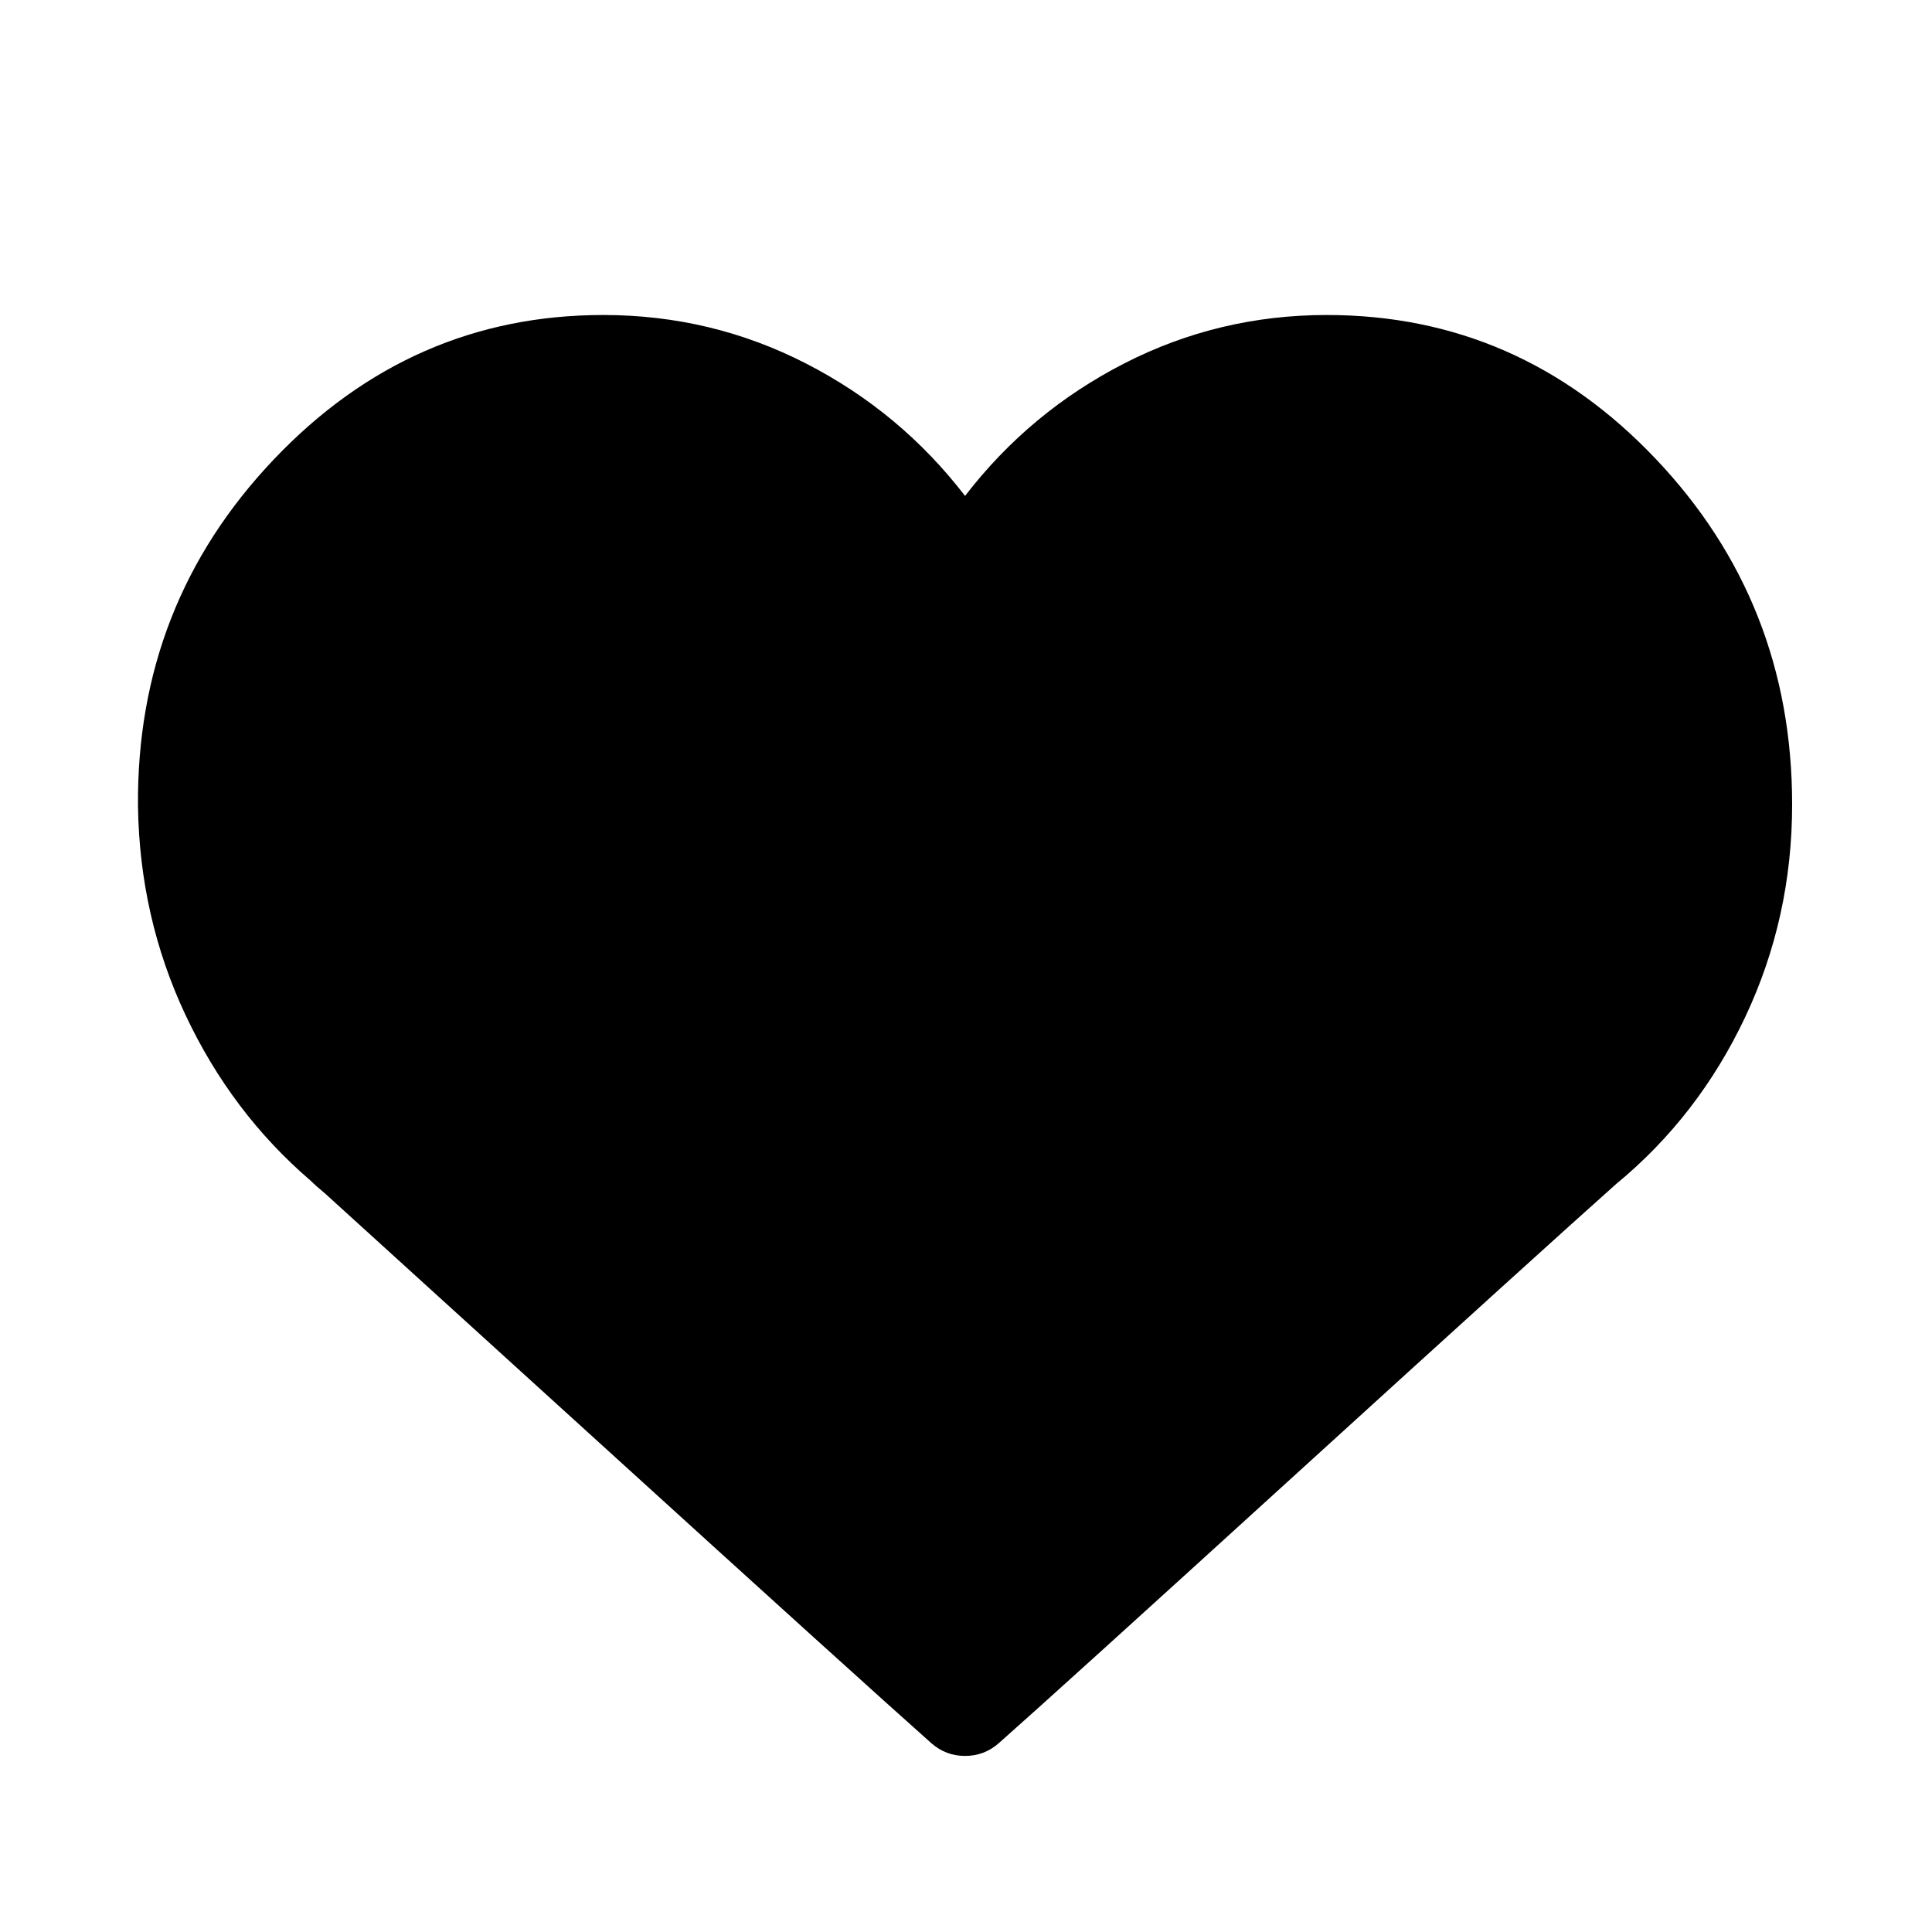 <svg viewBox="0 0 1196 1196" xmlns="http://www.w3.org/2000/svg"><path d="M821.417 195q-67 0-125.5 30t-98.5 82q-40-52-98.5-82t-125.5-30q-119 0-204 89.5t-84 214.5q1 69 29.5 129.5t77.5 102.5q3 3 9 8 10 9 170 154.5t205 185.5q9 8 21 8t21-8q34-30 185-167.5t197-178.5q51-42 80-103.5t29-131.5q0-125-84.5-214t-203.5-89z"/></svg>